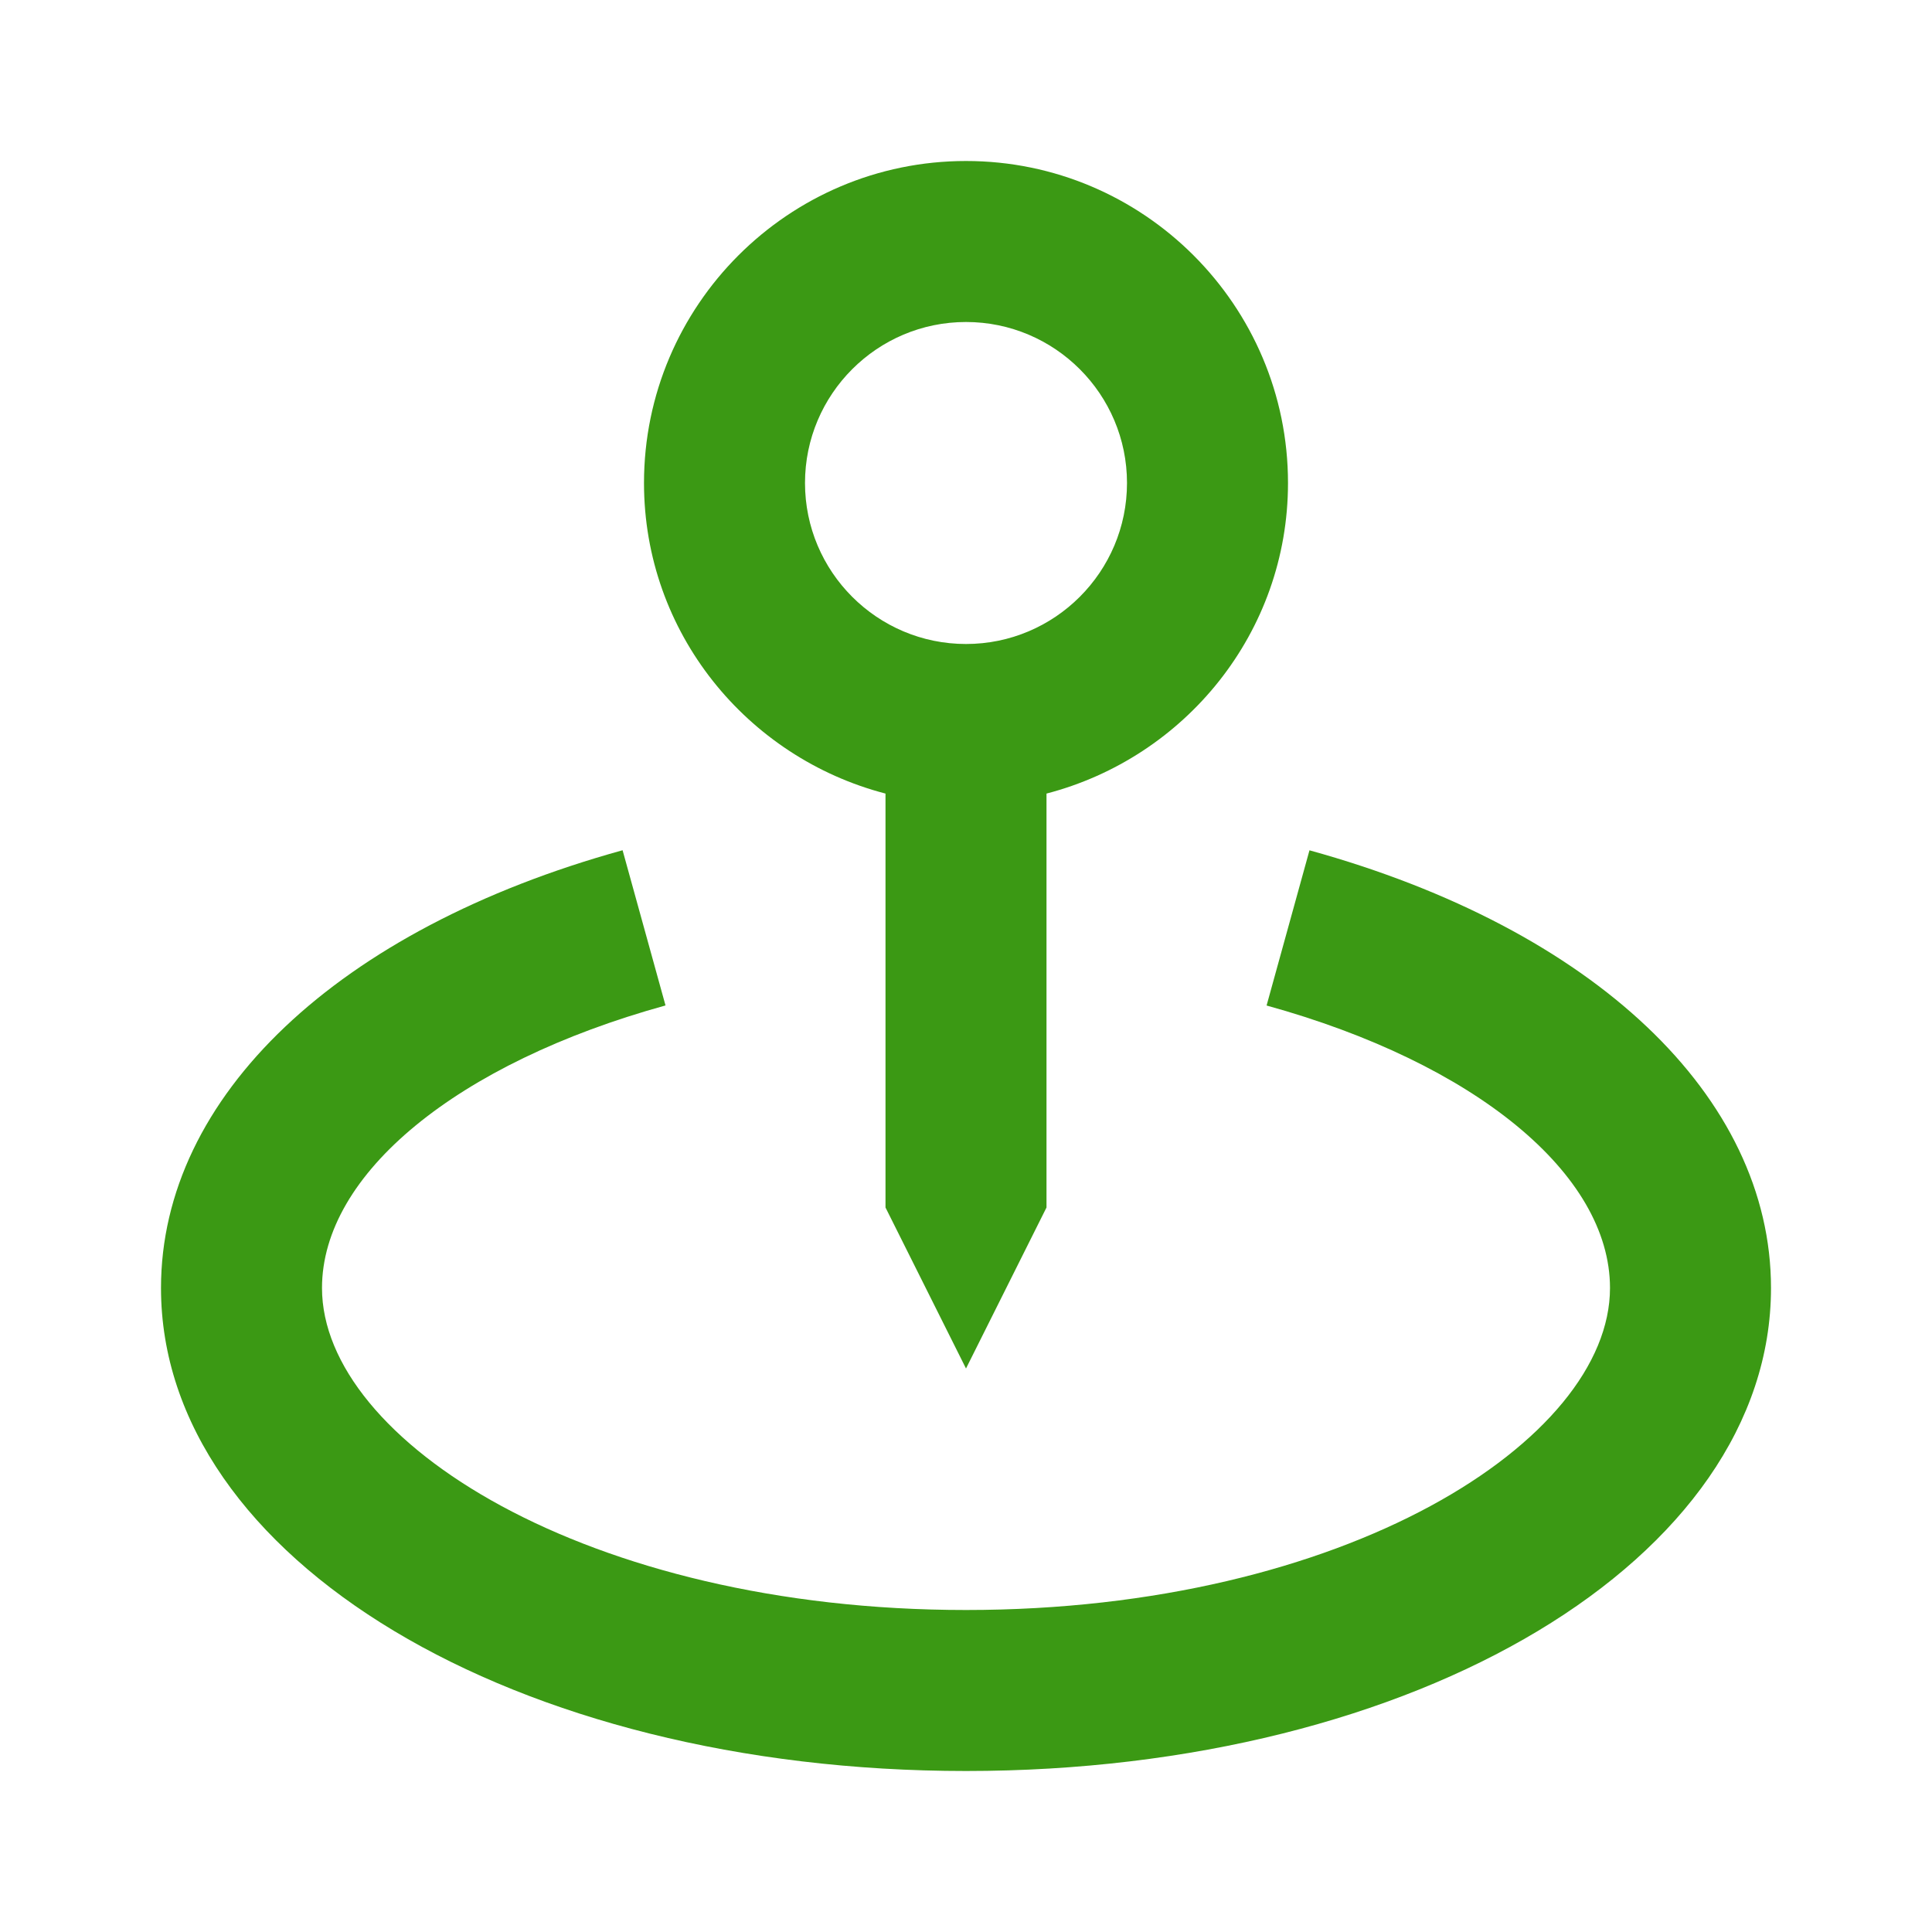 <svg width="60" height="60" viewBox="0 0 60 60" fill="none" xmlns="http://www.w3.org/2000/svg">
<g id="bx:map-pin">
<path id="Vector" d="M30 42.5L32.5 37.5V24.645C36.803 23.527 40 19.645 40 15C40 9.485 35.515 5 30 5C24.485 5 20 9.485 20 15C20 19.645 23.198 23.527 27.5 24.645V37.5L30 42.5ZM25 15C25 12.242 27.242 10 30 10C32.758 10 35 12.242 35 15C35 17.758 32.758 20 30 20C27.242 20 25 17.758 25 15Z" fill="#3B9914"/>
<path id="Vector_2" d="M40.667 26.407L39.335 31.227C45.812 33.017 50 36.46 50 40C50 44.73 41.788 50 30 50C18.212 50 10 44.73 10 40C10 36.46 14.188 33.017 20.668 31.225L19.335 26.405C10.492 28.85 5 34.057 5 40C5 48.41 15.982 55 30 55C44.017 55 55 48.41 55 40C55 34.057 49.508 28.85 40.667 26.407Z" fill="#3B9914"/>
</g>
</svg>
